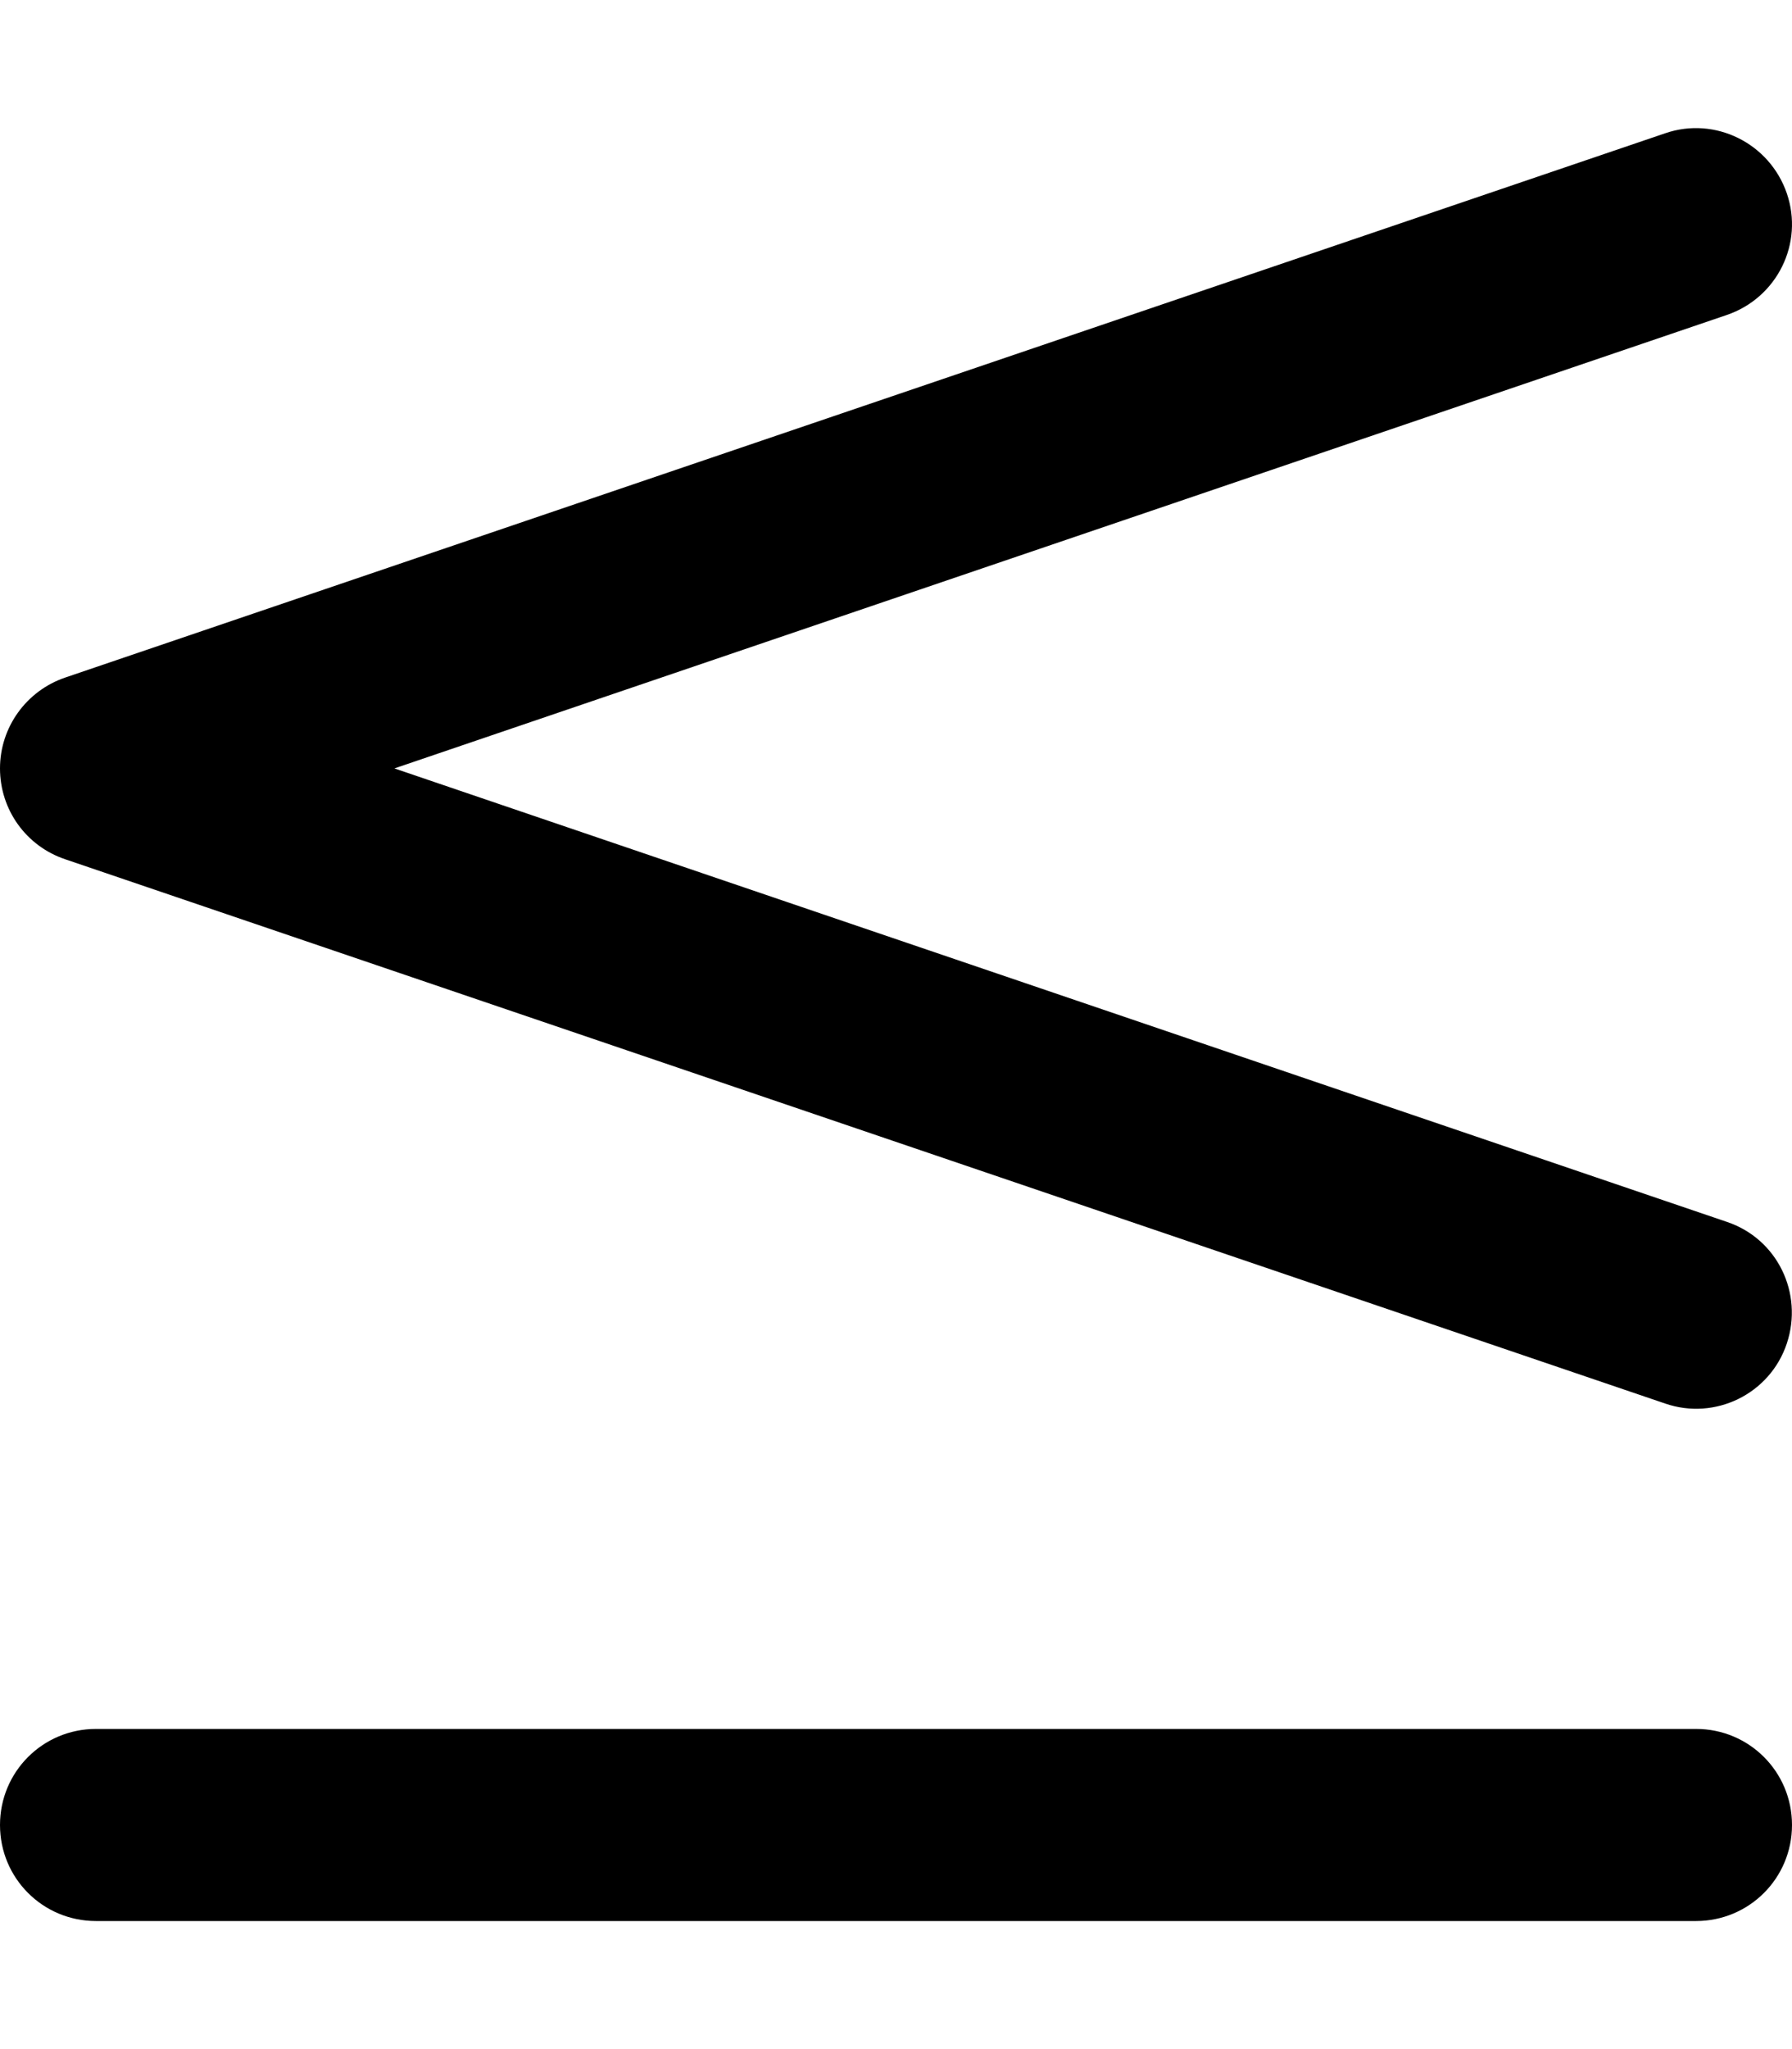 <svg xmlns="http://www.w3.org/2000/svg" viewBox="0 0 448 512"><!--! Font Awesome Pro 7.0.0 by @fontawesome - https://fontawesome.com License - https://fontawesome.com/license (Commercial License) Copyright 2025 Fonticons, Inc. --><path style="fill:currentColor;opacity:.4" d=""/><path style="fill:currentColor;opacity:1" d="M431.7 78.7c12.6-4.3 19.3-17.9 15-30.4s-17.9-19.3-30.4-15l-400 136C6.6 172.6 0 181.7 0 192s6.5 19.4 16.3 22.7l400 136c12.5 4.3 26.2-2.4 30.4-15s-2.4-26.2-15-30.4L98.6 192 431.7 78.7zM24 432c-13.3 0-24 10.7-24 24s10.7 24 24 24l400 0c13.3 0 24-10.7 24-24s-10.7-24-24-24L24 432z"/></svg>